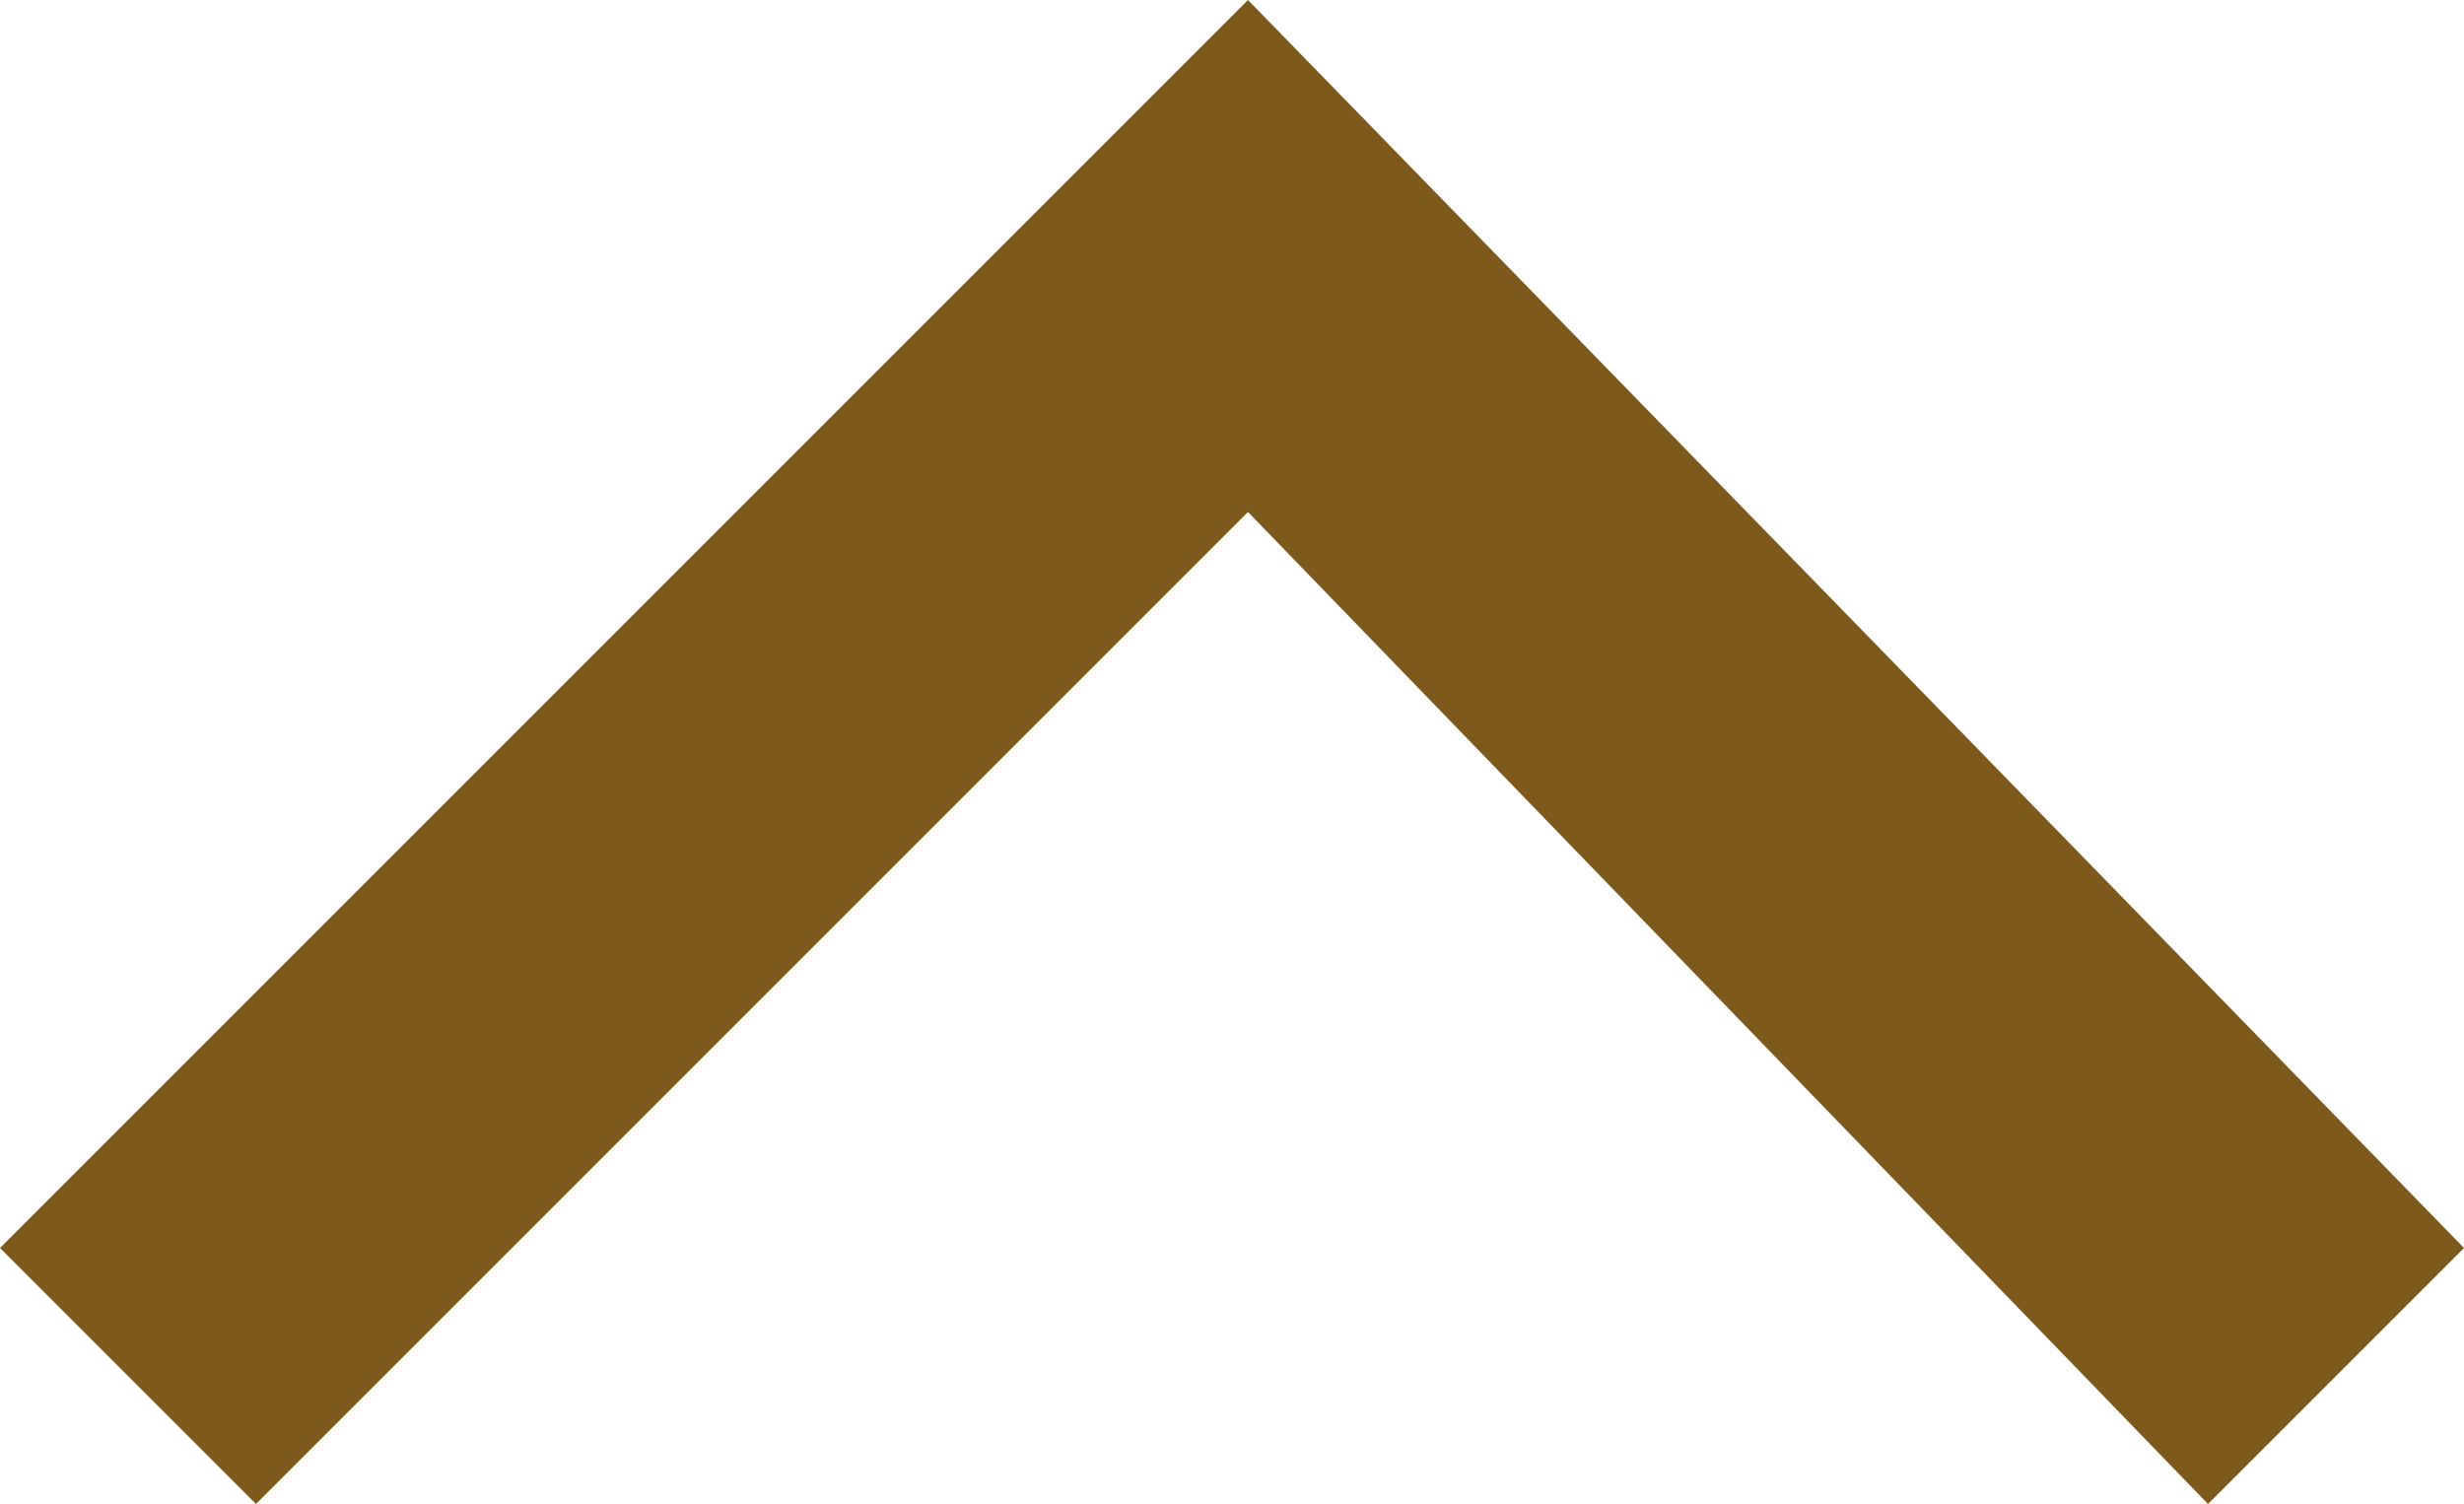 <?xml version="1.0" encoding="utf-8"?>
<!-- Generator: Adobe Illustrator 24.1.0, SVG Export Plug-In . SVG Version: 6.00 Build 0)  -->
<svg version="1.1" id="Capa_1" xmlns="http://www.w3.org/2000/svg" xmlns:xlink="http://www.w3.org/1999/xlink" x="0px" y="0px"
	 viewBox="0 0 7.7 4.7" style="enable-background:new 0 0 7.7 4.7;" xml:space="preserve">
<style type="text/css">
	.st0{fill:#7D591C;}
</style>
<g id="Capa_2_1_">
	<g id="Capa_1-2">
		<polygon class="st0" points="0.8,4.7 3.9,1.6 6.9,4.7 7.7,3.9 3.9,0 0,3.9 		"/>
	</g>
</g>
</svg>

